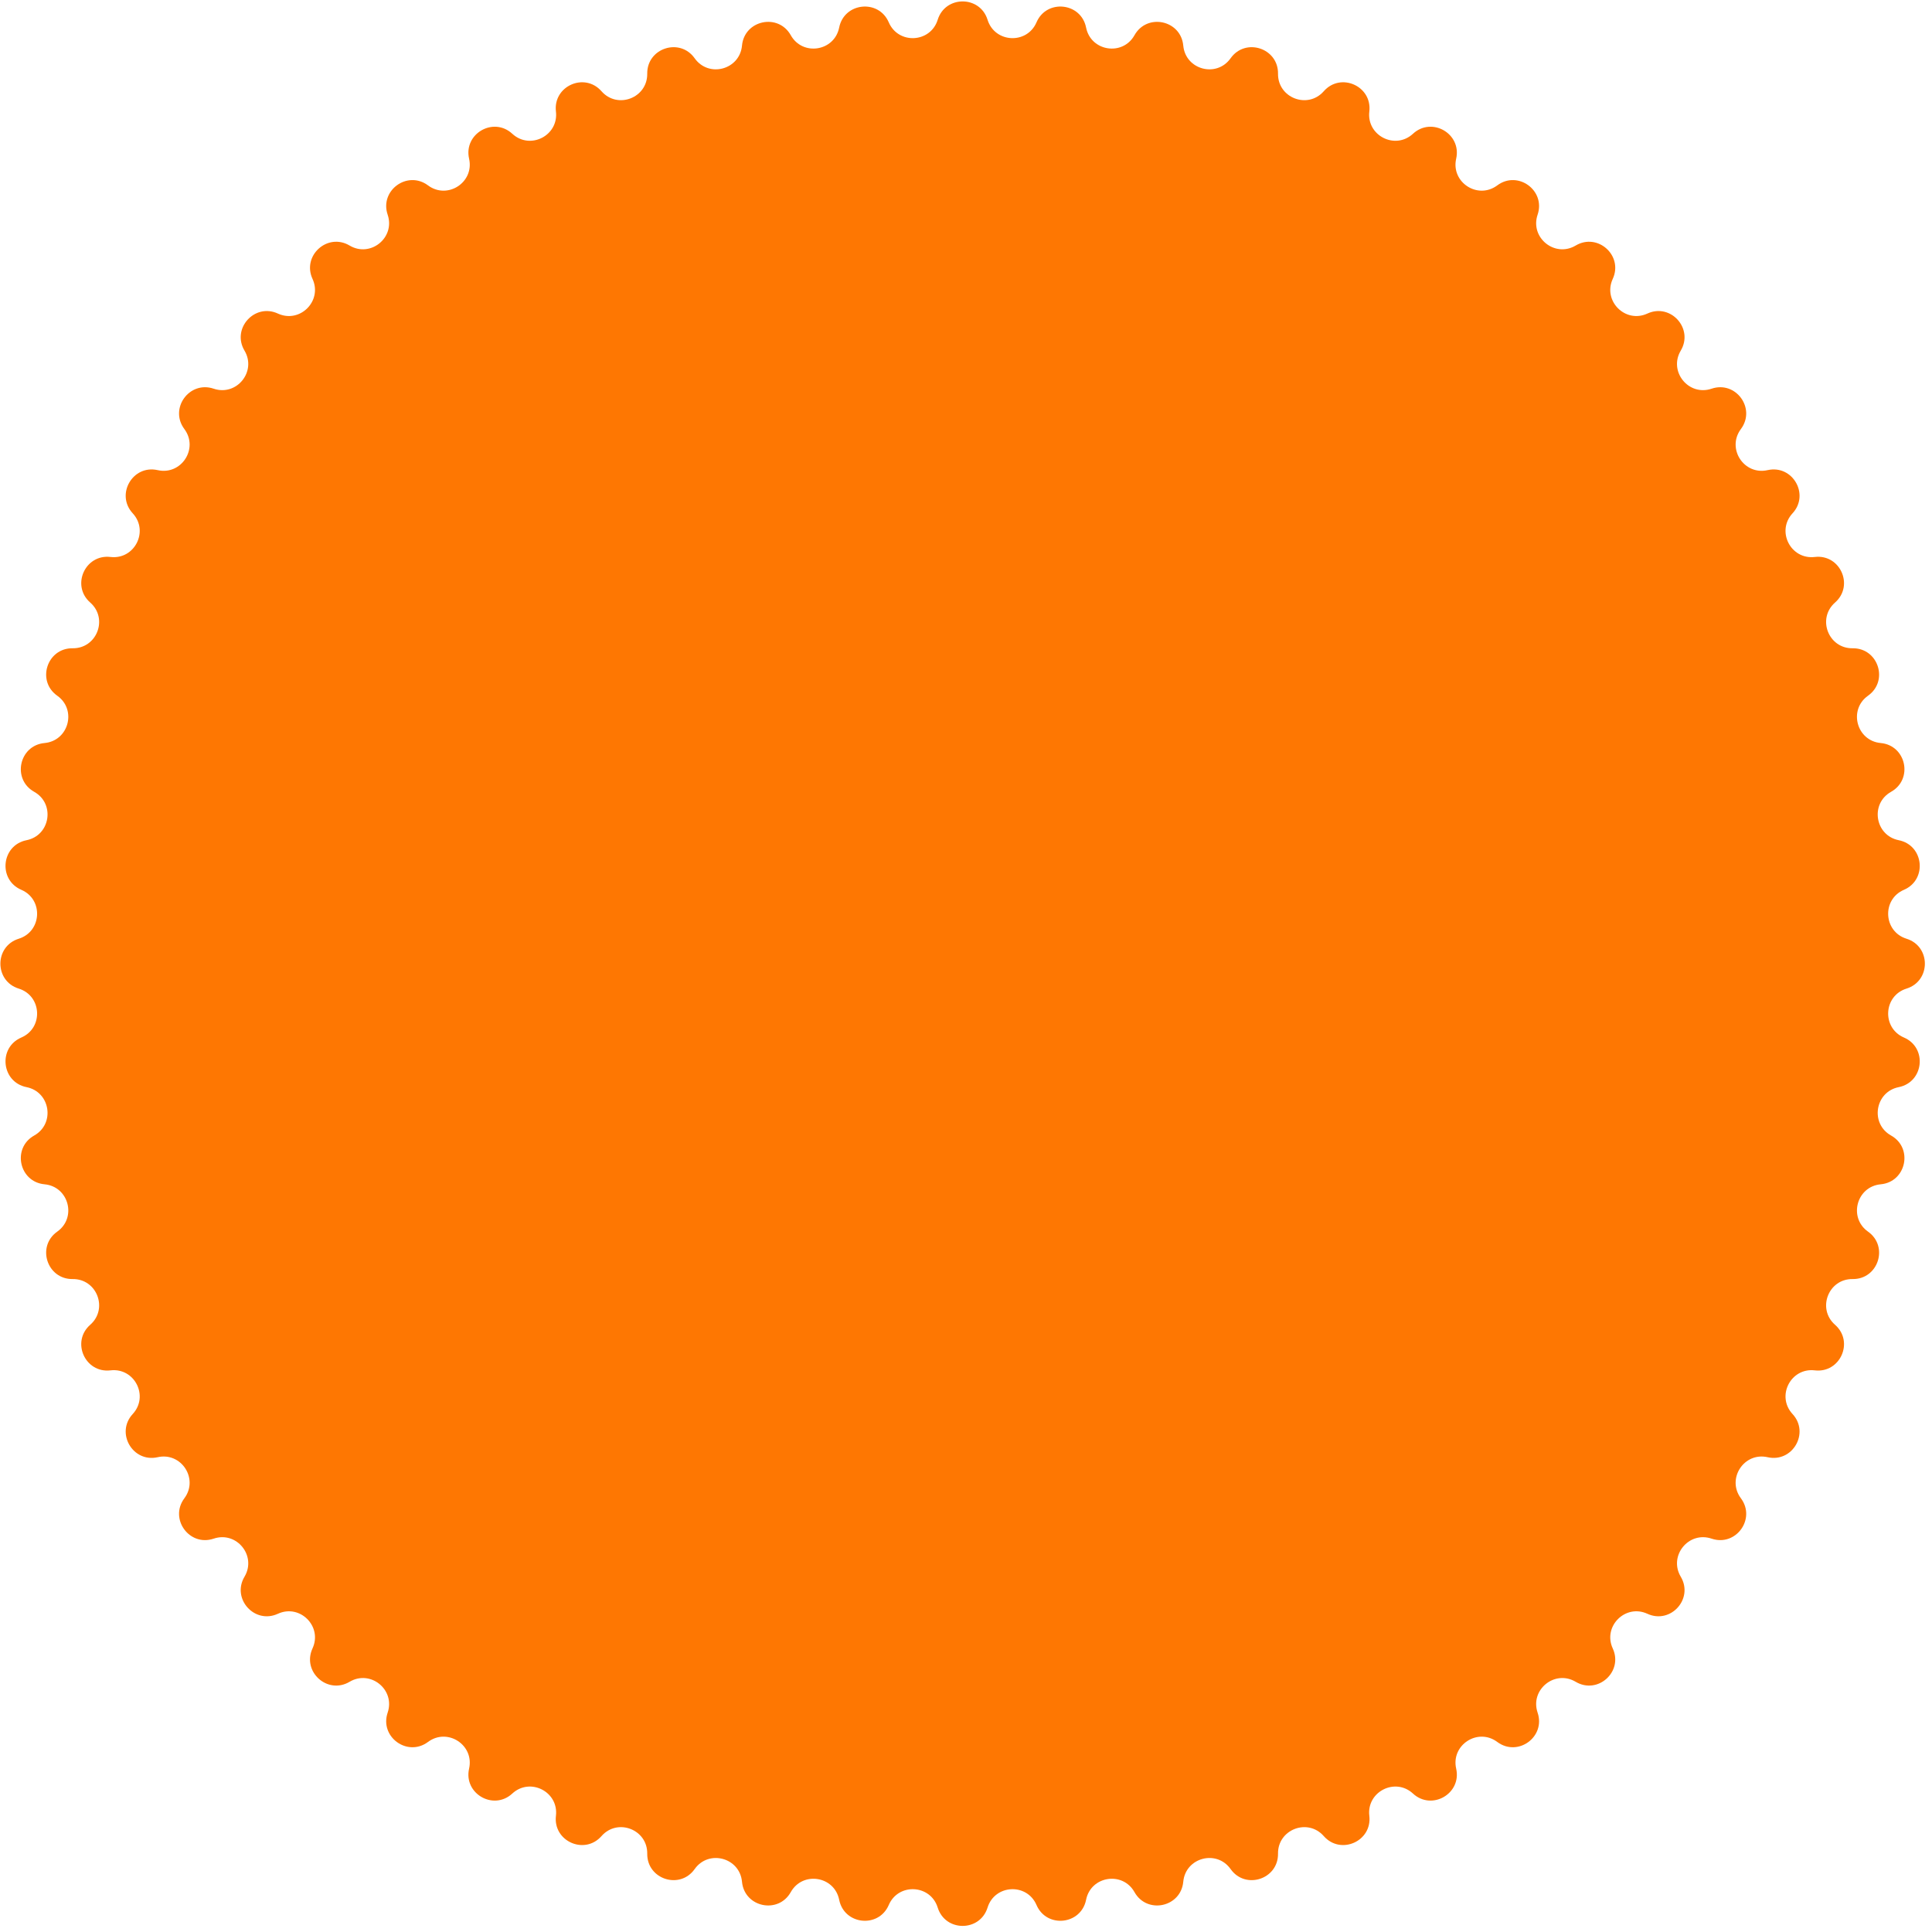 <svg width="215" height="215" viewBox="0 0 215 215" fill="none" xmlns="http://www.w3.org/2000/svg">
<path d="M104.35 2.202C105.197 -0.522 109.053 -0.522 109.9 2.202V2.202C110.702 4.779 114.278 4.966 115.345 2.487V2.487C116.472 -0.134 120.306 0.269 120.864 3.067V3.067C121.392 5.714 124.929 6.274 126.249 3.92V3.92C127.645 1.432 131.416 2.233 131.678 5.074V5.074C131.927 7.762 135.386 8.688 136.945 6.485V6.485C138.592 4.156 142.259 5.348 142.223 8.2V8.2C142.189 10.899 145.532 12.182 147.313 10.154V10.154C149.195 8.01 152.717 9.578 152.383 12.411V12.411C152.067 15.092 155.258 16.718 157.241 14.886V14.886C159.337 12.951 162.676 14.879 162.048 17.662V17.662C161.453 20.294 164.457 22.245 166.62 20.631V20.631C168.907 18.925 172.026 21.192 171.11 23.893V23.893C170.244 26.45 173.027 28.703 175.347 27.324V27.324C177.8 25.867 180.665 28.447 179.472 31.038V31.038C178.343 33.49 180.875 36.022 183.327 34.893V34.893C185.918 33.7 188.498 36.566 187.041 39.018V39.018C185.662 41.338 187.916 44.121 190.472 43.255V43.255C193.174 42.34 195.44 45.459 193.734 47.745V47.745C192.121 49.909 194.071 52.912 196.704 52.318V52.318C199.486 51.69 201.414 55.028 199.479 57.124V57.124C197.648 59.107 199.273 62.298 201.954 61.982V61.982C204.787 61.648 206.355 65.17 204.211 67.052V67.052C202.183 68.833 203.466 72.176 206.165 72.142V72.142C209.018 72.106 210.209 75.773 207.88 77.421V77.421C205.677 78.98 206.604 82.439 209.292 82.687V82.687C212.132 82.95 212.934 86.721 210.445 88.116V88.116C208.091 89.436 208.651 92.973 211.298 93.501V93.501C214.096 94.059 214.499 97.893 211.878 99.021V99.021C209.399 100.087 209.587 103.663 212.164 104.465V104.465C214.888 105.313 214.888 109.168 212.164 110.015V110.015C209.587 110.817 209.399 114.393 211.878 115.46V115.46C214.499 116.587 214.096 120.422 211.298 120.98V120.98C208.651 121.508 208.091 125.045 210.445 126.365V126.365C212.934 127.76 212.132 131.531 209.292 131.793V131.793C206.604 132.042 205.677 135.501 207.88 137.06V137.06C210.209 138.707 209.018 142.374 206.165 142.338V142.338C203.466 142.304 202.183 145.648 204.211 147.428V147.428C206.355 149.31 204.787 152.832 201.954 152.499V152.499C199.273 152.183 197.648 155.373 199.479 157.356V157.356C201.414 159.452 199.486 162.791 196.704 162.163V162.163C194.071 161.569 192.121 164.572 193.734 166.735V166.735C195.44 169.022 193.174 172.141 190.472 171.226V171.226C187.916 170.359 185.662 173.142 187.041 175.463V175.463C188.498 177.915 185.918 180.78 183.327 179.587V179.587C180.875 178.458 178.343 180.991 179.472 183.442V183.442C180.665 186.034 177.8 188.613 175.347 187.156V187.156C173.027 185.777 170.244 188.031 171.11 190.587V190.587C172.026 193.289 168.907 195.555 166.62 193.85V193.85C164.457 192.236 161.453 194.186 162.048 196.819V196.819C162.676 199.602 159.337 201.529 157.241 199.594V199.594C155.258 197.763 152.067 199.389 152.383 202.069V202.069C152.717 204.902 149.195 206.47 147.313 204.327V204.327C145.532 202.298 142.189 203.582 142.223 206.281V206.281C142.259 209.133 138.592 210.324 136.945 207.996V207.996C135.386 205.792 131.927 206.719 131.678 209.407V209.407C131.416 212.247 127.645 213.049 126.249 210.561V210.561C124.929 208.206 121.392 208.767 120.864 211.414V211.414C120.306 214.211 116.472 214.614 115.345 211.994V211.994C114.278 209.514 110.702 209.702 109.9 212.279V212.279C109.053 215.003 105.197 215.003 104.35 212.279V212.279C103.548 209.702 99.972 209.514 98.905 211.994V211.994C97.778 214.614 93.944 214.211 93.386 211.414V211.414C92.858 208.767 89.321 208.206 88.001 210.561V210.561C86.606 213.049 82.834 212.247 82.572 209.407V209.407C82.323 206.719 78.865 205.792 77.305 207.996V207.996C75.658 210.324 71.991 209.133 72.027 206.281V206.281C72.061 203.582 68.718 202.298 66.937 204.327V204.327C65.055 206.47 61.533 204.902 61.867 202.069V202.069C62.183 199.389 58.992 197.763 57.009 199.594V199.594C54.913 201.529 51.574 199.602 52.202 196.819V196.819C52.797 194.186 49.794 192.236 47.63 193.85V193.85C45.343 195.555 42.224 193.289 43.14 190.587V190.587C44.006 188.031 41.223 185.777 38.903 187.156V187.156C36.45 188.613 33.585 186.034 34.778 183.442V183.442C35.907 180.991 33.375 178.459 30.923 179.587V179.587C28.332 180.78 25.752 177.915 27.209 175.463V175.463C28.588 173.142 26.334 170.359 23.778 171.226V171.226C21.076 172.141 18.81 169.022 20.516 166.735V166.735C22.13 164.572 20.179 161.569 17.546 162.163V162.163C14.764 162.791 12.836 159.452 14.771 157.356V157.356C16.602 155.373 14.977 152.183 12.296 152.499V152.499C9.463 152.832 7.895 149.31 10.039 147.428V147.428C12.067 145.648 10.784 142.304 8.085 142.338V142.338C5.232 142.374 4.041 138.707 6.37 137.06V137.06C8.573 135.501 7.646 132.042 4.959 131.793V131.793C2.118 131.531 1.316 127.76 3.805 126.365V126.365C6.159 125.045 5.599 121.508 2.952 120.98V120.98C0.154 120.422 -0.249 116.587 2.372 115.46V115.46C4.851 114.393 4.664 110.817 2.086 110.015V110.015C-0.638 109.168 -0.638 105.313 2.086 104.465V104.465C4.664 103.663 4.851 100.087 2.372 99.021V99.021C-0.249 97.893 0.154 94.059 2.952 93.501V93.501C5.599 92.973 6.159 89.436 3.805 88.116V88.116C1.316 86.721 2.118 82.95 4.959 82.687V82.687C7.646 82.439 8.573 78.98 6.37 77.421V77.421C4.041 75.773 5.232 72.106 8.085 72.142V72.142C10.784 72.176 12.067 68.833 10.039 67.052V67.052C7.895 65.17 9.463 61.648 12.296 61.982V61.982C14.977 62.298 16.602 59.107 14.771 57.124V57.124C12.836 55.028 14.764 51.69 17.546 52.318V52.318C20.179 52.912 22.13 49.909 20.516 47.745V47.745C18.81 45.459 21.076 42.34 23.778 43.255V43.255C26.334 44.121 28.588 41.338 27.209 39.018V39.018C25.752 36.566 28.332 33.7 30.923 34.893V34.893C33.375 36.022 35.907 33.49 34.778 31.038V31.038C33.585 28.447 36.45 25.867 38.903 27.324V27.324C41.223 28.703 44.006 26.45 43.14 23.893V23.893C42.224 21.192 45.343 18.925 47.63 20.631V20.631C49.794 22.245 52.797 20.294 52.202 17.662V17.662C51.574 14.879 54.913 12.951 57.009 14.886V14.886C58.992 16.718 62.183 15.092 61.867 12.411V12.411C61.533 9.578 65.055 8.01 66.937 10.154V10.154C68.718 12.182 72.061 10.899 72.027 8.2V8.2C71.991 5.348 75.658 4.156 77.305 6.485V6.485C78.865 8.688 82.323 7.762 82.572 5.074V5.074C82.834 2.233 86.606 1.432 88.001 3.92V3.92C89.321 6.274 92.858 5.714 93.386 3.067V3.067C93.944 0.269 97.778 -0.134 98.905 2.487V2.487C99.972 4.966 103.548 4.779 104.35 2.202V2.202Z" fill="#FE7702"/>
</svg>
